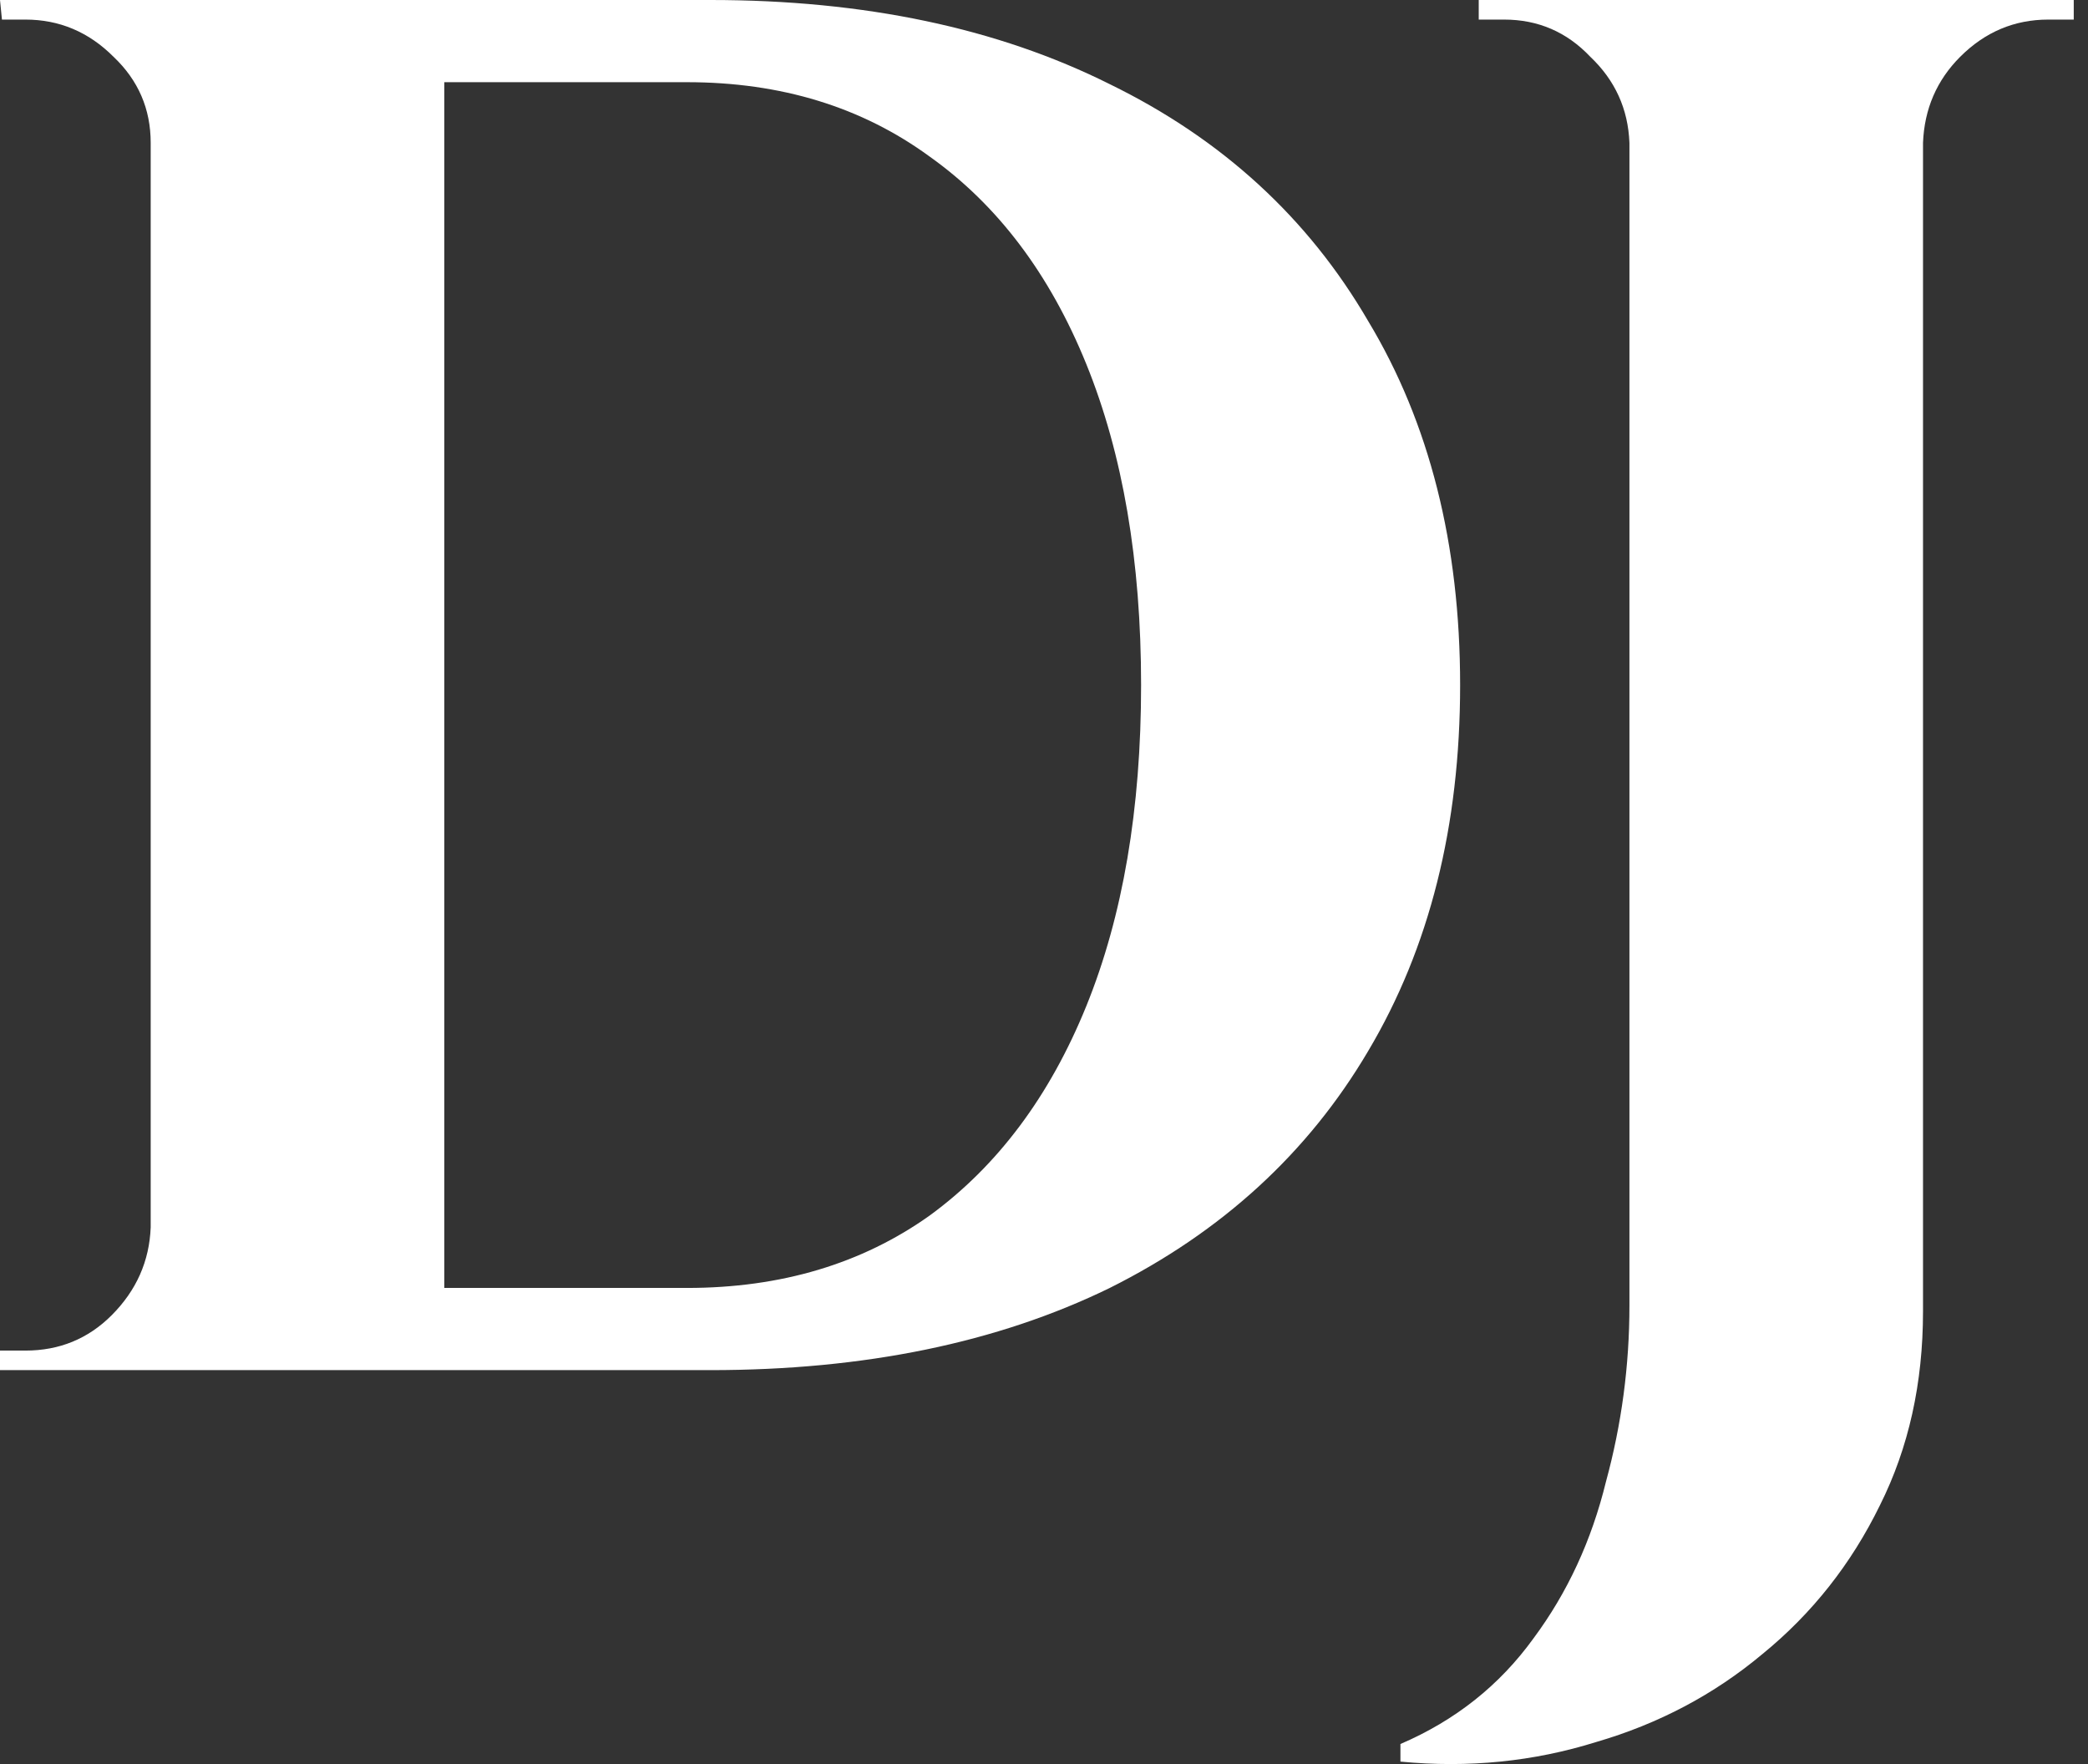<svg width="58" height="49" viewBox="0 0 58 49" fill="none" xmlns="http://www.w3.org/2000/svg">
<rect x="0" y="0" width="58" height="49" fill="#333333" stroke="none"/>
<path d="M19.736 0C24.013 0 27.71 0.779 30.827 2.338C33.944 3.86 36.337 6.053 38.004 8.917C39.707 11.744 40.559 15.115 40.559 19.029C40.559 22.944 39.707 26.333 38.004 29.196C36.337 32.023 33.944 34.216 30.827 35.775C27.71 37.297 24.013 38.058 19.736 38.058H6.796L6.742 35.775C7.793 35.775 8.88 35.775 10.004 35.775C11.164 35.775 12.287 35.775 13.375 35.775C14.462 35.775 15.423 35.775 16.256 35.775C17.126 35.775 17.815 35.775 18.322 35.775C18.83 35.775 19.084 35.775 19.084 35.775C21.693 35.775 23.941 35.104 25.825 33.763C27.71 32.386 29.16 30.447 30.175 27.946C31.19 25.445 31.697 22.473 31.697 19.029C31.697 15.586 31.19 12.614 30.175 10.113C29.16 7.612 27.71 5.691 25.825 4.35C23.941 2.972 21.693 2.283 19.084 2.283C19.084 2.283 18.812 2.283 18.268 2.283C17.761 2.283 17.054 2.283 16.148 2.283C15.241 2.283 14.226 2.283 13.103 2.283C11.979 2.283 10.819 2.283 9.623 2.283C8.427 2.283 7.285 2.283 6.198 2.283V0H19.736ZM12.342 0V38.058H4.186V0H12.342ZM4.35 34.089V38.058H0V37.515C0 37.515 0.109 37.515 0.326 37.515C0.58 37.515 0.707 37.515 0.707 37.515C1.649 37.515 2.447 37.188 3.099 36.536C3.788 35.847 4.15 35.032 4.186 34.089H4.35ZM4.35 3.969H4.186C4.186 3.027 3.842 2.229 3.153 1.577C2.465 0.888 1.649 0.544 0.707 0.544C0.707 0.544 0.598 0.544 0.381 0.544C0.163 0.544 0.054 0.544 0.054 0.544L0 0H4.35V3.969Z" fill="white"/>
<path d="M53.417 0V36.427C53.417 38.421 53.019 40.215 52.221 41.81C51.424 43.441 50.337 44.818 48.959 45.942C47.618 47.065 46.078 47.881 44.338 48.388C42.598 48.932 40.786 49.113 38.901 48.932V48.443C40.423 47.79 41.656 46.812 42.598 45.507C43.541 44.238 44.211 42.788 44.61 41.157C45.045 39.562 45.262 37.931 45.262 36.264V0H53.417ZM45.425 3.969H45.262C45.226 3.027 44.863 2.229 44.175 1.577C43.522 0.888 42.725 0.544 41.782 0.544C41.782 0.544 41.656 0.544 41.402 0.544C41.184 0.544 41.076 0.544 41.076 0.544V0H45.425V3.969ZM53.254 3.969V0H57.604V0.544C57.604 0.544 57.477 0.544 57.223 0.544C57.006 0.544 56.897 0.544 56.897 0.544C55.955 0.544 55.139 0.888 54.45 1.577C53.798 2.229 53.454 3.027 53.417 3.969H53.254Z" fill="white"/>
</svg>

